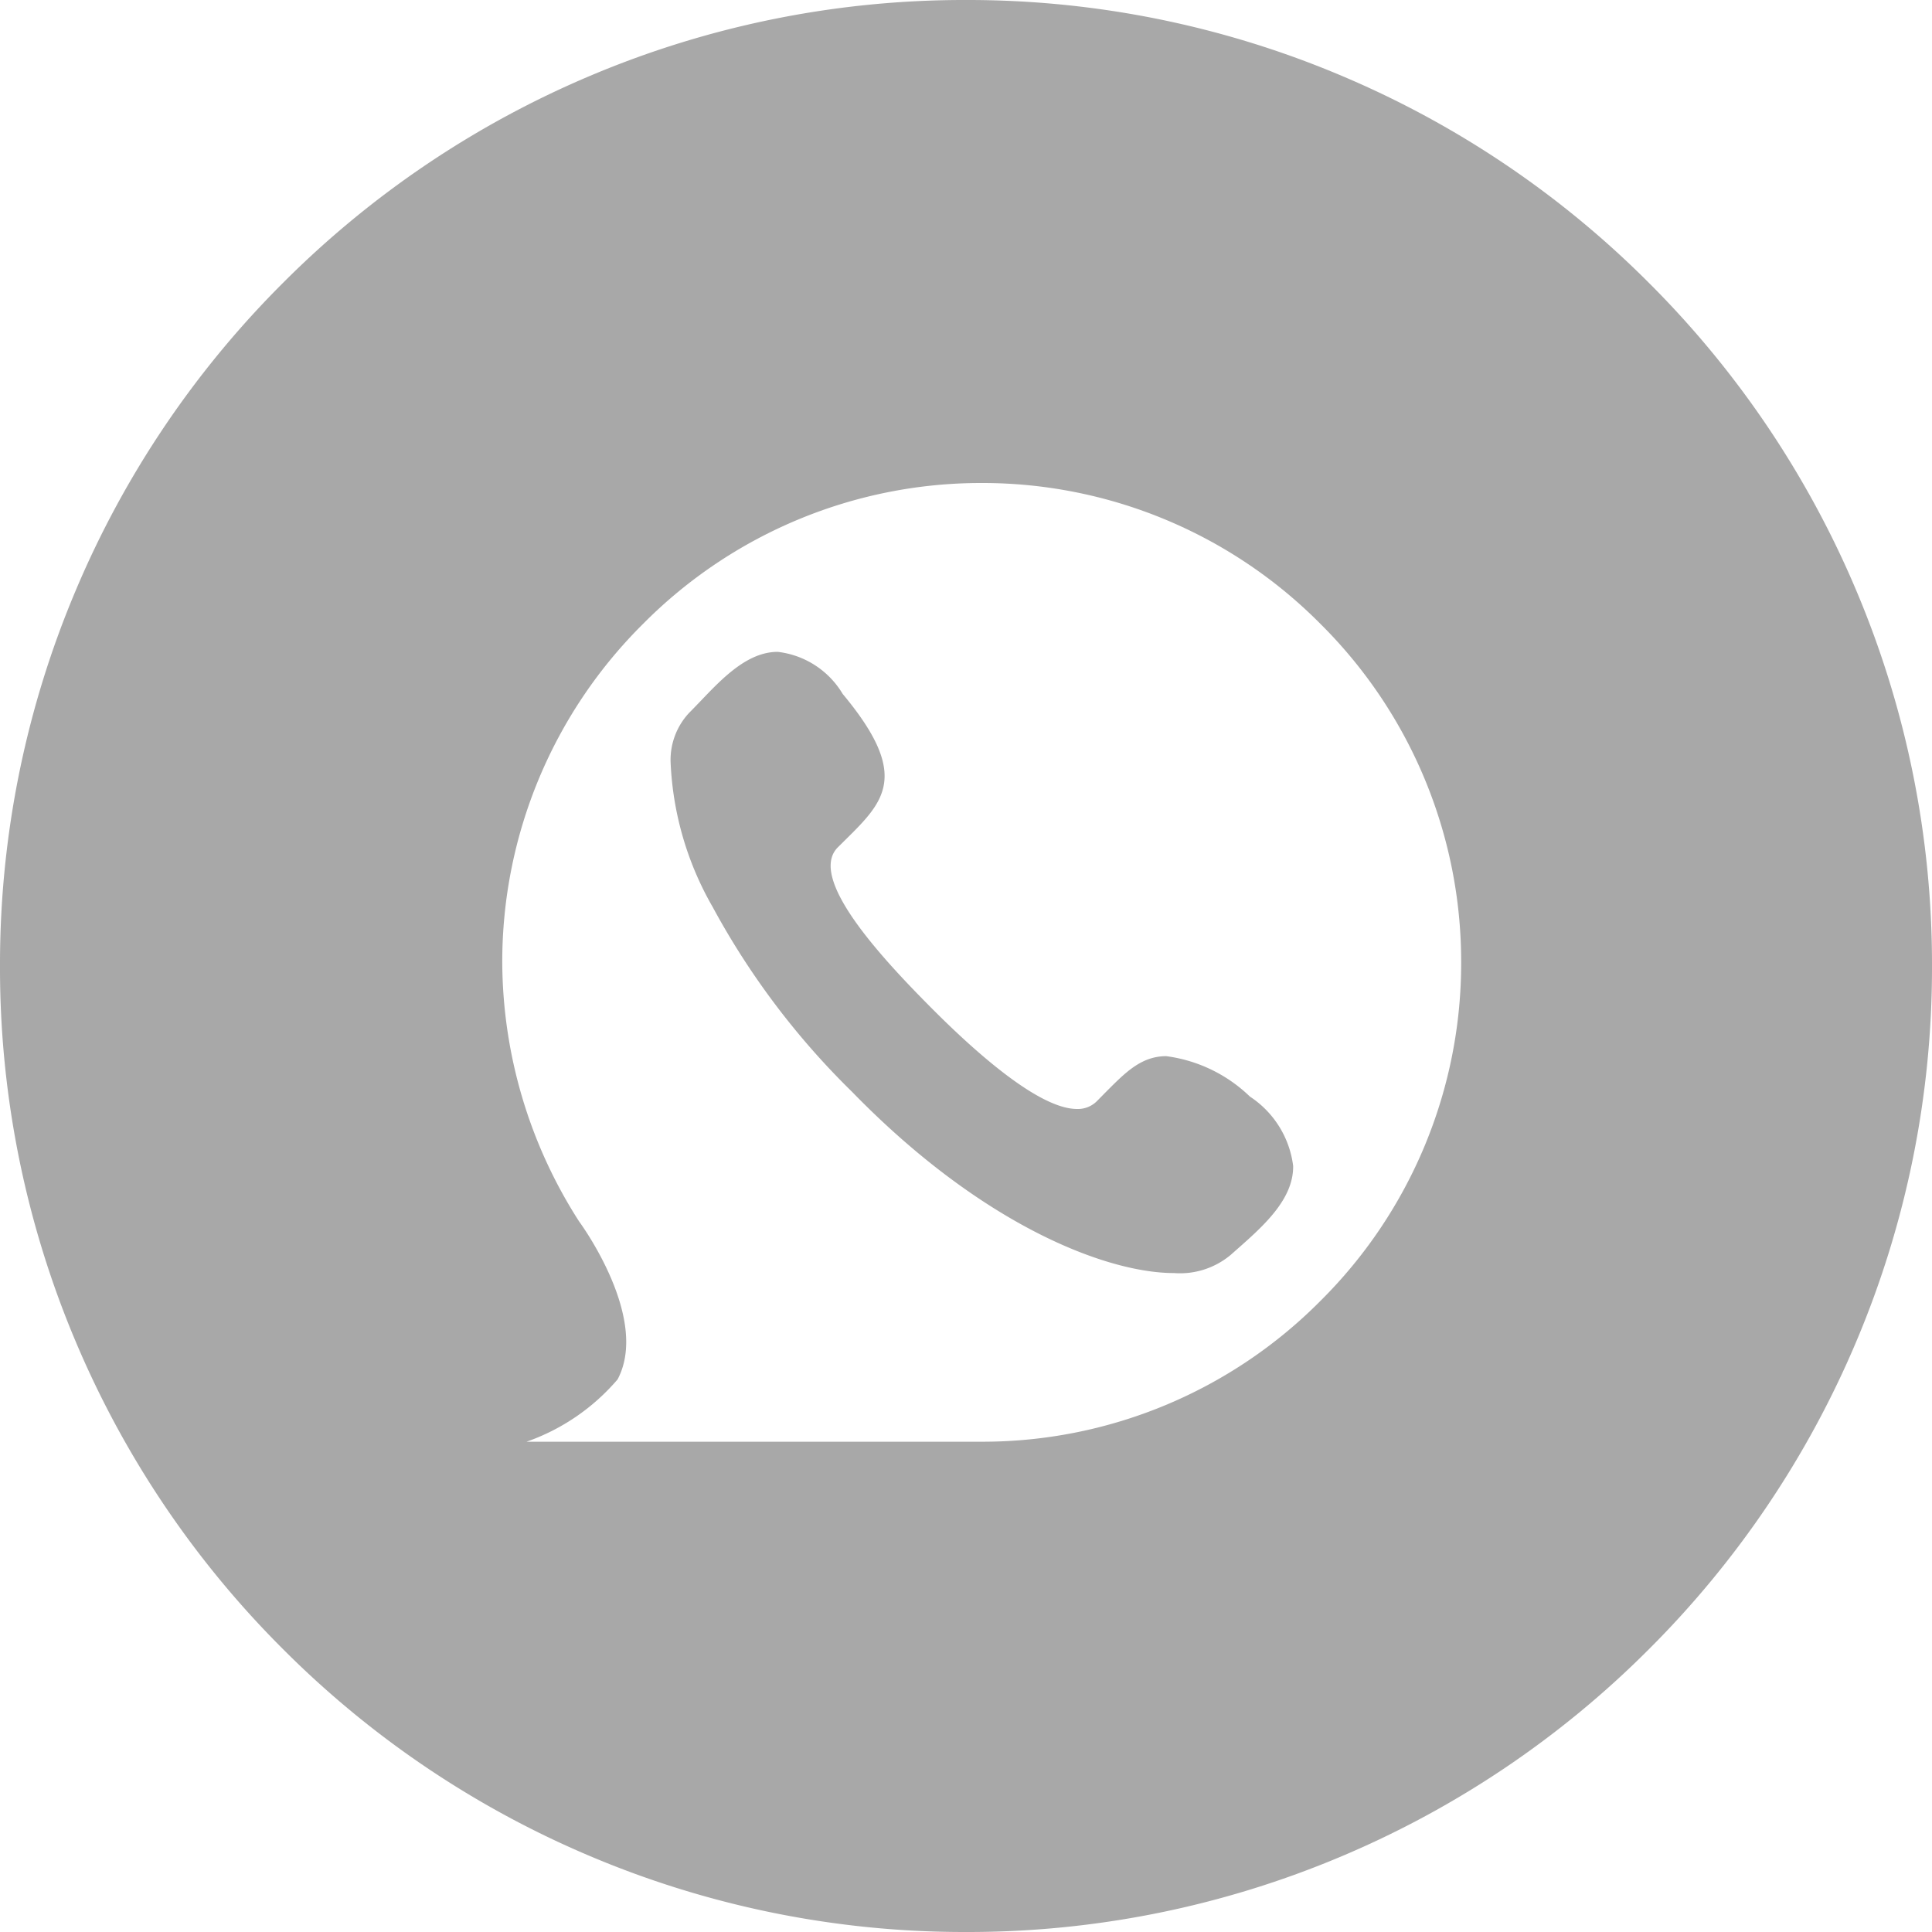 <svg xmlns="http://www.w3.org/2000/svg" width="30" height="30" viewBox="0 0 30 30"><defs><style>.a{fill:#a8a8a8;}</style></defs><path class="a" d="M-2911,394a14.905,14.905,0,0,1-5.839-1.179,14.944,14.944,0,0,1-4.768-3.215,14.946,14.946,0,0,1-3.215-4.768A14.9,14.9,0,0,1-2926,379a14.9,14.9,0,0,1,1.179-5.839,14.946,14.946,0,0,1,3.215-4.768,14.945,14.945,0,0,1,4.768-3.215A14.906,14.906,0,0,1-2911,364a14.9,14.9,0,0,1,5.838,1.179,14.949,14.949,0,0,1,4.768,3.215,14.957,14.957,0,0,1,3.215,4.768A14.9,14.9,0,0,1-2896,379a14.9,14.9,0,0,1-1.179,5.839,14.957,14.957,0,0,1-3.215,4.768,14.948,14.948,0,0,1-4.768,3.215A14.9,14.9,0,0,1-2911,394Zm.243-22.5a7.39,7.39,0,0,0-5.257,2.187,7.39,7.39,0,0,0-2.187,5.257,7.5,7.5,0,0,0,1.191,4.019c.011.015,1.107,1.5.6,2.456a3.291,3.291,0,0,1-1.414.968h7.071a7.391,7.391,0,0,0,5.256-2.186,7.39,7.39,0,0,0,2.186-5.257,7.391,7.391,0,0,0-2.186-5.257A7.39,7.39,0,0,0-2910.757,371.5Zm2.986,12.268h0c-1.043,0-2.977-.737-5-2.816a12,12,0,0,1-2.162-2.867,4.92,4.92,0,0,1-.653-2.228,1.069,1.069,0,0,1,.284-.785c.056-.056.112-.115.172-.177l.006-.006c.343-.36.732-.767,1.2-.767a1.356,1.356,0,0,1,1.009.653c1.055,1.266.649,1.667.035,2.273l-.11.109c-.467.467.626,1.668,1.488,2.53.7.7,1.653,1.533,2.225,1.533a.416.416,0,0,0,.306-.118l.133-.135c.3-.3.551-.567.947-.567a2.3,2.3,0,0,1,1.3.628,1.512,1.512,0,0,1,.671,1.076c.007.52-.463.934-.877,1.3l-.093.082A1.225,1.225,0,0,1-2907.771,383.768Z" transform="translate(2926 -364)"/></svg>